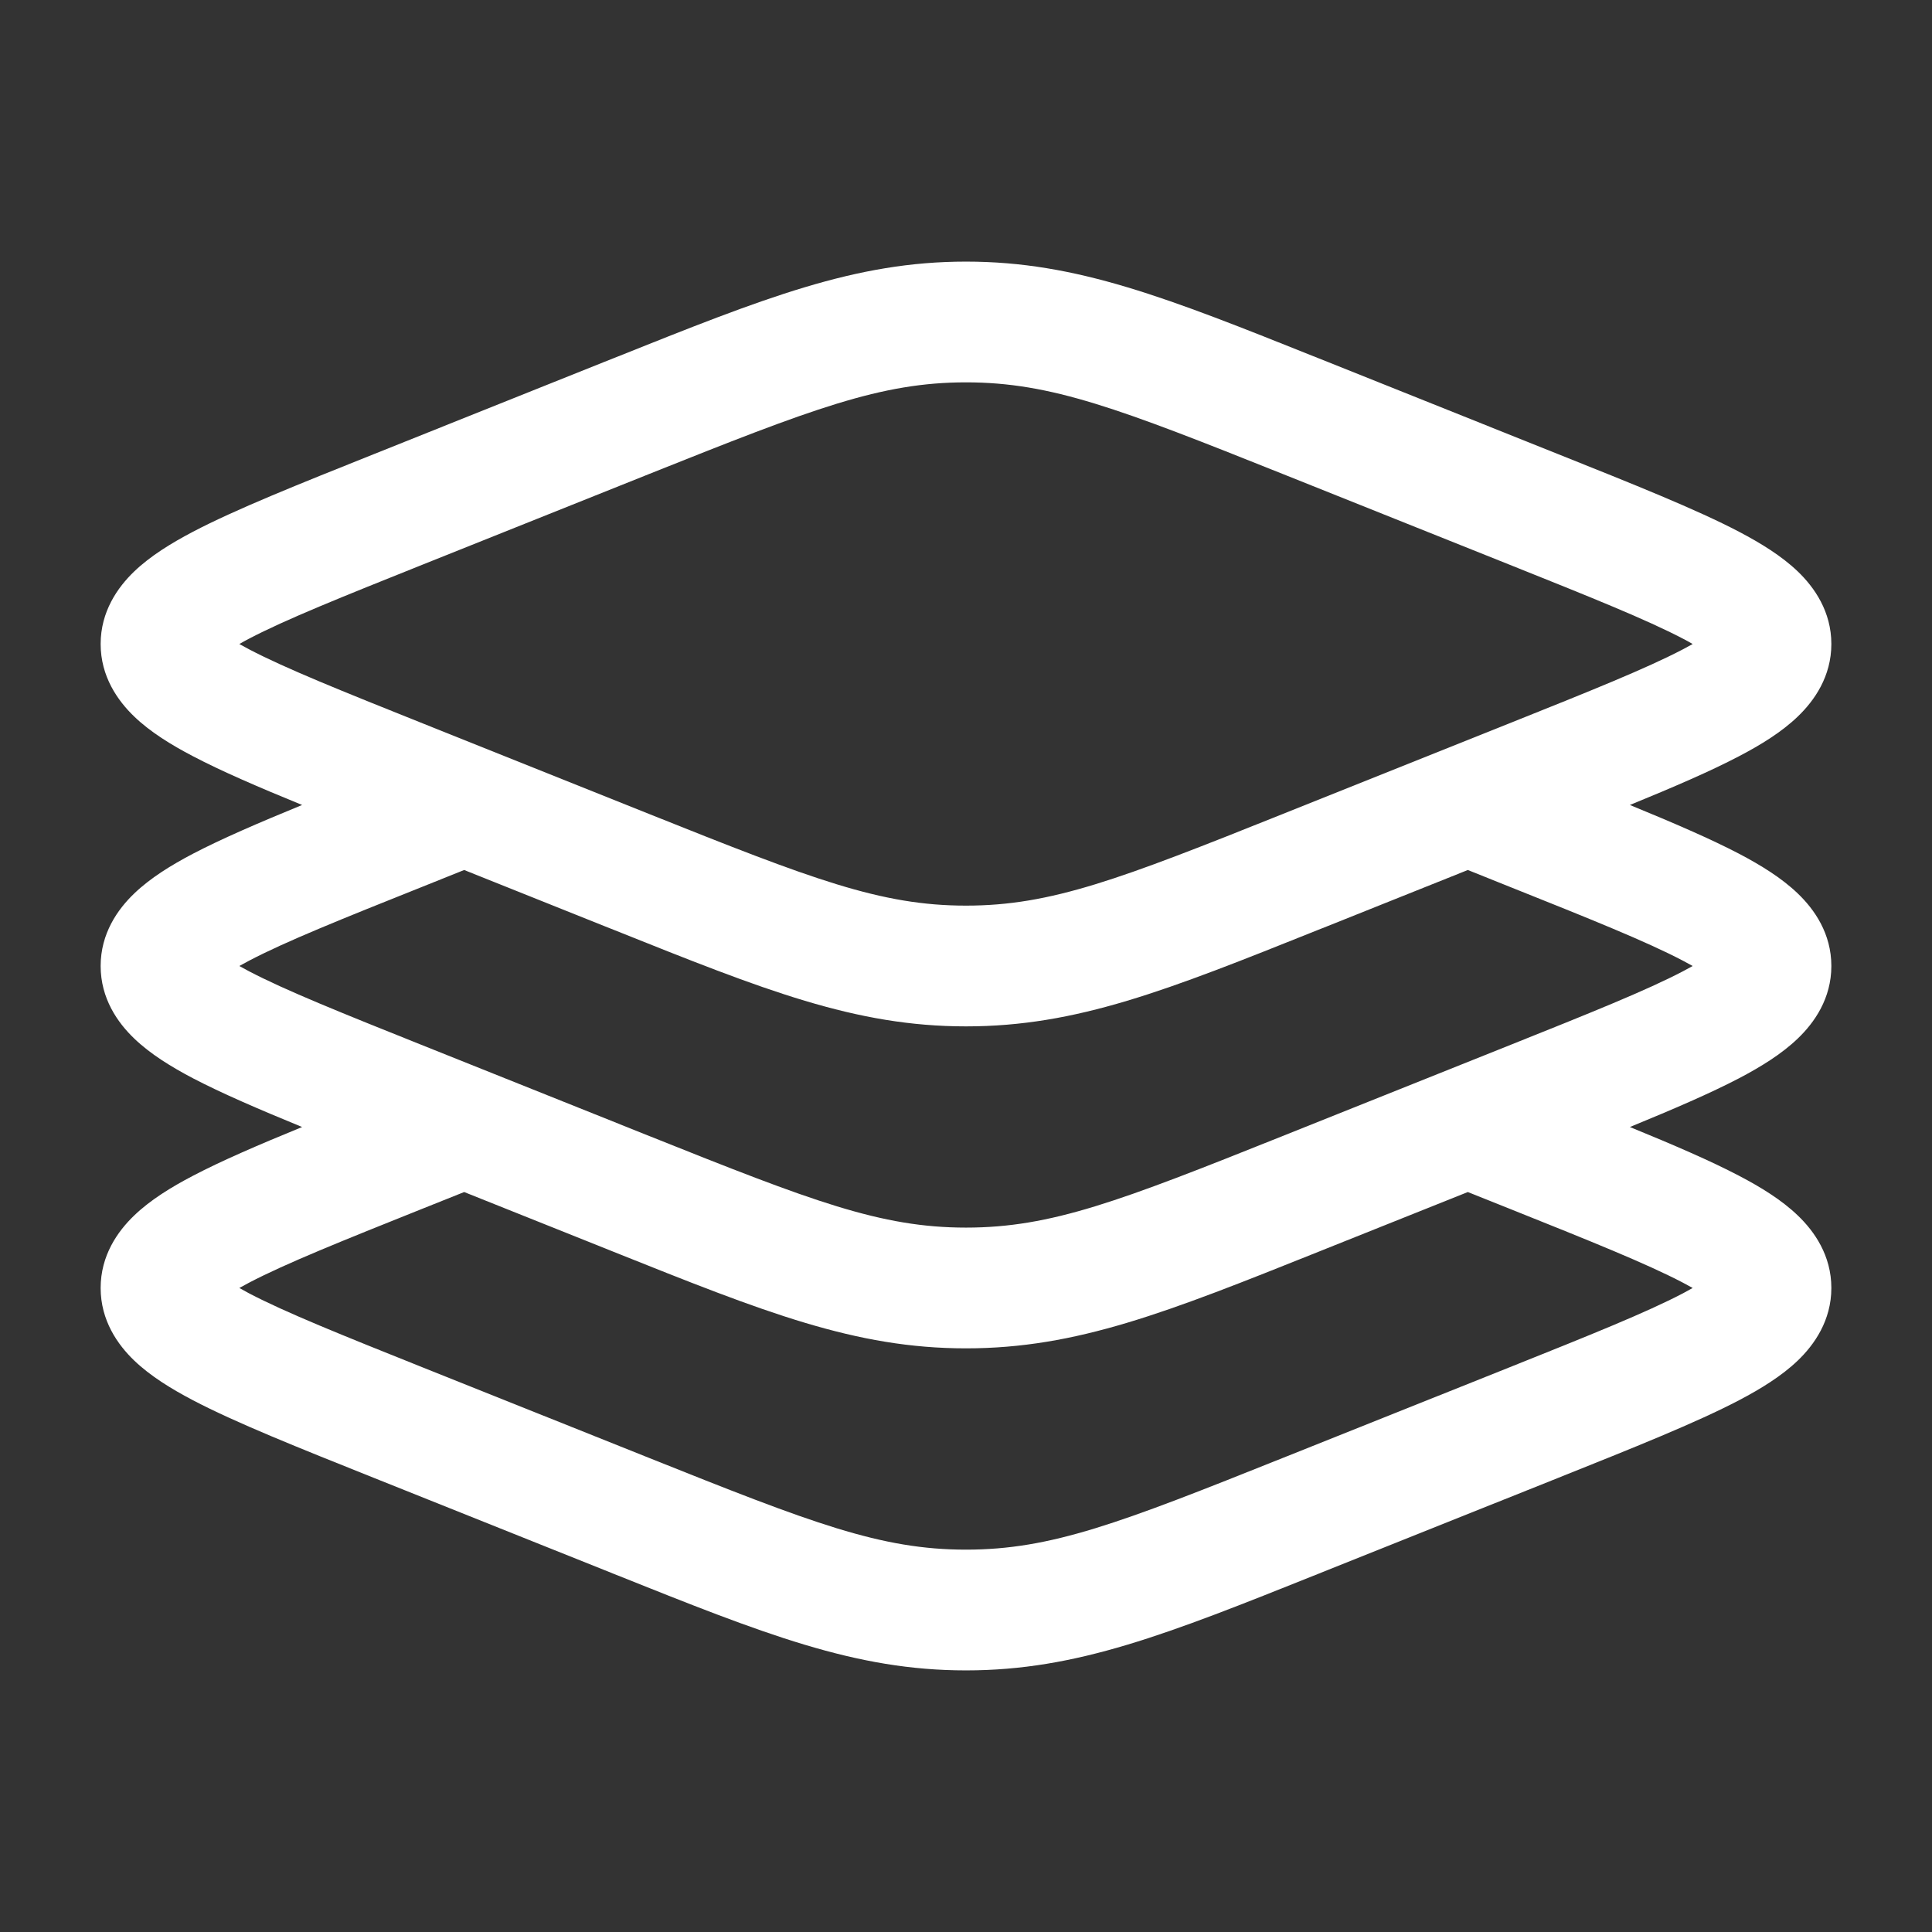 <svg width="32" height="32" viewBox="0 0 32 32" fill="none" xmlns="http://www.w3.org/2000/svg">
<rect x="0" y="0" width="32" height="32" fill="#333333" stroke="none"/>
<path fill-rule="evenodd" clip-rule="evenodd" d="M16 6.333C14.586 6.333 13.454 6.771 10.754 7.85L7.01 9.348C5.663 9.887 4.729 10.262 4.124 10.579C4.065 10.61 4.011 10.639 3.964 10.667C4.011 10.694 4.065 10.723 4.124 10.754C4.729 11.071 5.663 11.446 7.01 11.985L10.754 13.483C13.454 14.563 14.586 15 16 15C17.414 15 18.546 14.563 21.245 13.483L24.99 11.985C26.337 11.446 27.271 11.071 27.876 10.754C27.935 10.723 27.988 10.694 28.036 10.667C27.988 10.639 27.935 10.61 27.876 10.579C27.271 10.262 26.337 9.887 24.99 9.348L21.245 7.85C18.546 6.771 17.414 6.333 16 6.333ZM10.166 5.932C12.668 4.931 14.161 4.333 16 4.333C17.839 4.333 19.332 4.931 21.834 5.932C21.885 5.952 21.936 5.973 21.988 5.993L25.793 7.516C27.066 8.025 28.097 8.437 28.805 8.808C29.163 8.996 29.51 9.209 29.777 9.465C30.052 9.729 30.333 10.129 30.333 10.667C30.333 11.204 30.052 11.604 29.777 11.868C29.51 12.125 29.163 12.338 28.805 12.525C28.336 12.771 27.725 13.035 26.996 13.333C27.725 13.632 28.336 13.896 28.805 14.141C29.163 14.329 29.51 14.542 29.777 14.799C30.052 15.062 30.333 15.462 30.333 16C30.333 16.538 30.052 16.938 29.777 17.201C29.51 17.458 29.163 17.671 28.805 17.859C28.336 18.104 27.725 18.368 26.996 18.667C27.725 18.965 28.336 19.229 28.805 19.475C29.163 19.662 29.51 19.875 29.777 20.132C30.052 20.395 30.333 20.795 30.333 21.333C30.333 21.871 30.052 22.271 29.777 22.535C29.51 22.791 29.163 23.004 28.805 23.192C28.097 23.563 27.066 23.975 25.794 24.484L21.988 26.006C21.936 26.027 21.885 26.048 21.834 26.068C19.332 27.069 17.839 27.667 16 27.667C14.161 27.667 12.668 27.069 10.166 26.068C10.115 26.048 10.063 26.027 10.012 26.006L6.207 24.484C4.934 23.975 3.903 23.563 3.195 23.192C2.837 23.004 2.49 22.791 2.223 22.535C1.948 22.271 1.667 21.871 1.667 21.333C1.667 20.795 1.948 20.395 2.223 20.132C2.49 19.875 2.837 19.662 3.195 19.475C3.664 19.229 4.275 18.965 5.004 18.667C4.275 18.368 3.664 18.104 3.195 17.859C2.837 17.671 2.49 17.458 2.223 17.201C1.948 16.938 1.667 16.538 1.667 16C1.667 15.462 1.948 15.062 2.223 14.799C2.49 14.542 2.837 14.329 3.195 14.141C3.664 13.896 4.275 13.632 5.004 13.333C4.275 13.035 3.664 12.771 3.195 12.525C2.837 12.338 2.49 12.125 2.223 11.868C1.948 11.604 1.667 11.204 1.667 10.667C1.667 10.129 1.948 9.729 2.223 9.465C2.49 9.209 2.837 8.996 3.195 8.808C3.903 8.437 4.934 8.025 6.207 7.516L10.012 5.993C10.063 5.973 10.115 5.952 10.166 5.932ZM7.688 14.41L7.01 14.682C5.663 15.22 4.729 15.595 4.124 15.913C4.065 15.944 4.011 15.973 3.964 16C4.011 16.027 4.065 16.056 4.124 16.087C4.729 16.404 5.663 16.779 7.01 17.318L10.754 18.816C13.454 19.896 14.586 20.333 16 20.333C17.414 20.333 18.546 19.896 21.245 18.816L24.99 17.318C26.337 16.779 27.271 16.404 27.876 16.087C27.935 16.056 27.988 16.027 28.036 16C27.988 15.973 27.935 15.944 27.876 15.913C27.271 15.595 26.337 15.22 24.99 14.682L24.312 14.41L21.988 15.34C21.936 15.36 21.885 15.381 21.834 15.401C19.332 16.403 17.839 17 16 17C14.161 17 12.668 16.403 10.166 15.401C10.115 15.381 10.063 15.36 10.012 15.34L7.688 14.41ZM7.688 19.744L7.01 20.015C5.663 20.554 4.729 20.929 4.124 21.246C4.065 21.277 4.011 21.306 3.964 21.333C4.011 21.36 4.065 21.39 4.124 21.421C4.729 21.738 5.663 22.113 7.01 22.652L10.754 24.149C13.454 25.229 14.586 25.667 16 25.667C17.414 25.667 18.546 25.229 21.245 24.149L24.99 22.652C26.337 22.113 27.271 21.738 27.876 21.421C27.935 21.39 27.988 21.36 28.036 21.333C27.988 21.306 27.935 21.277 27.876 21.246C27.271 20.929 26.337 20.554 24.99 20.015L24.312 19.744L21.988 20.673C21.936 20.694 21.885 20.714 21.834 20.735C19.332 21.736 17.839 22.333 16 22.333C14.161 22.333 12.668 21.736 10.166 20.735C10.115 20.714 10.063 20.694 10.012 20.673L7.688 19.744Z" fill="white"/>
</svg>
